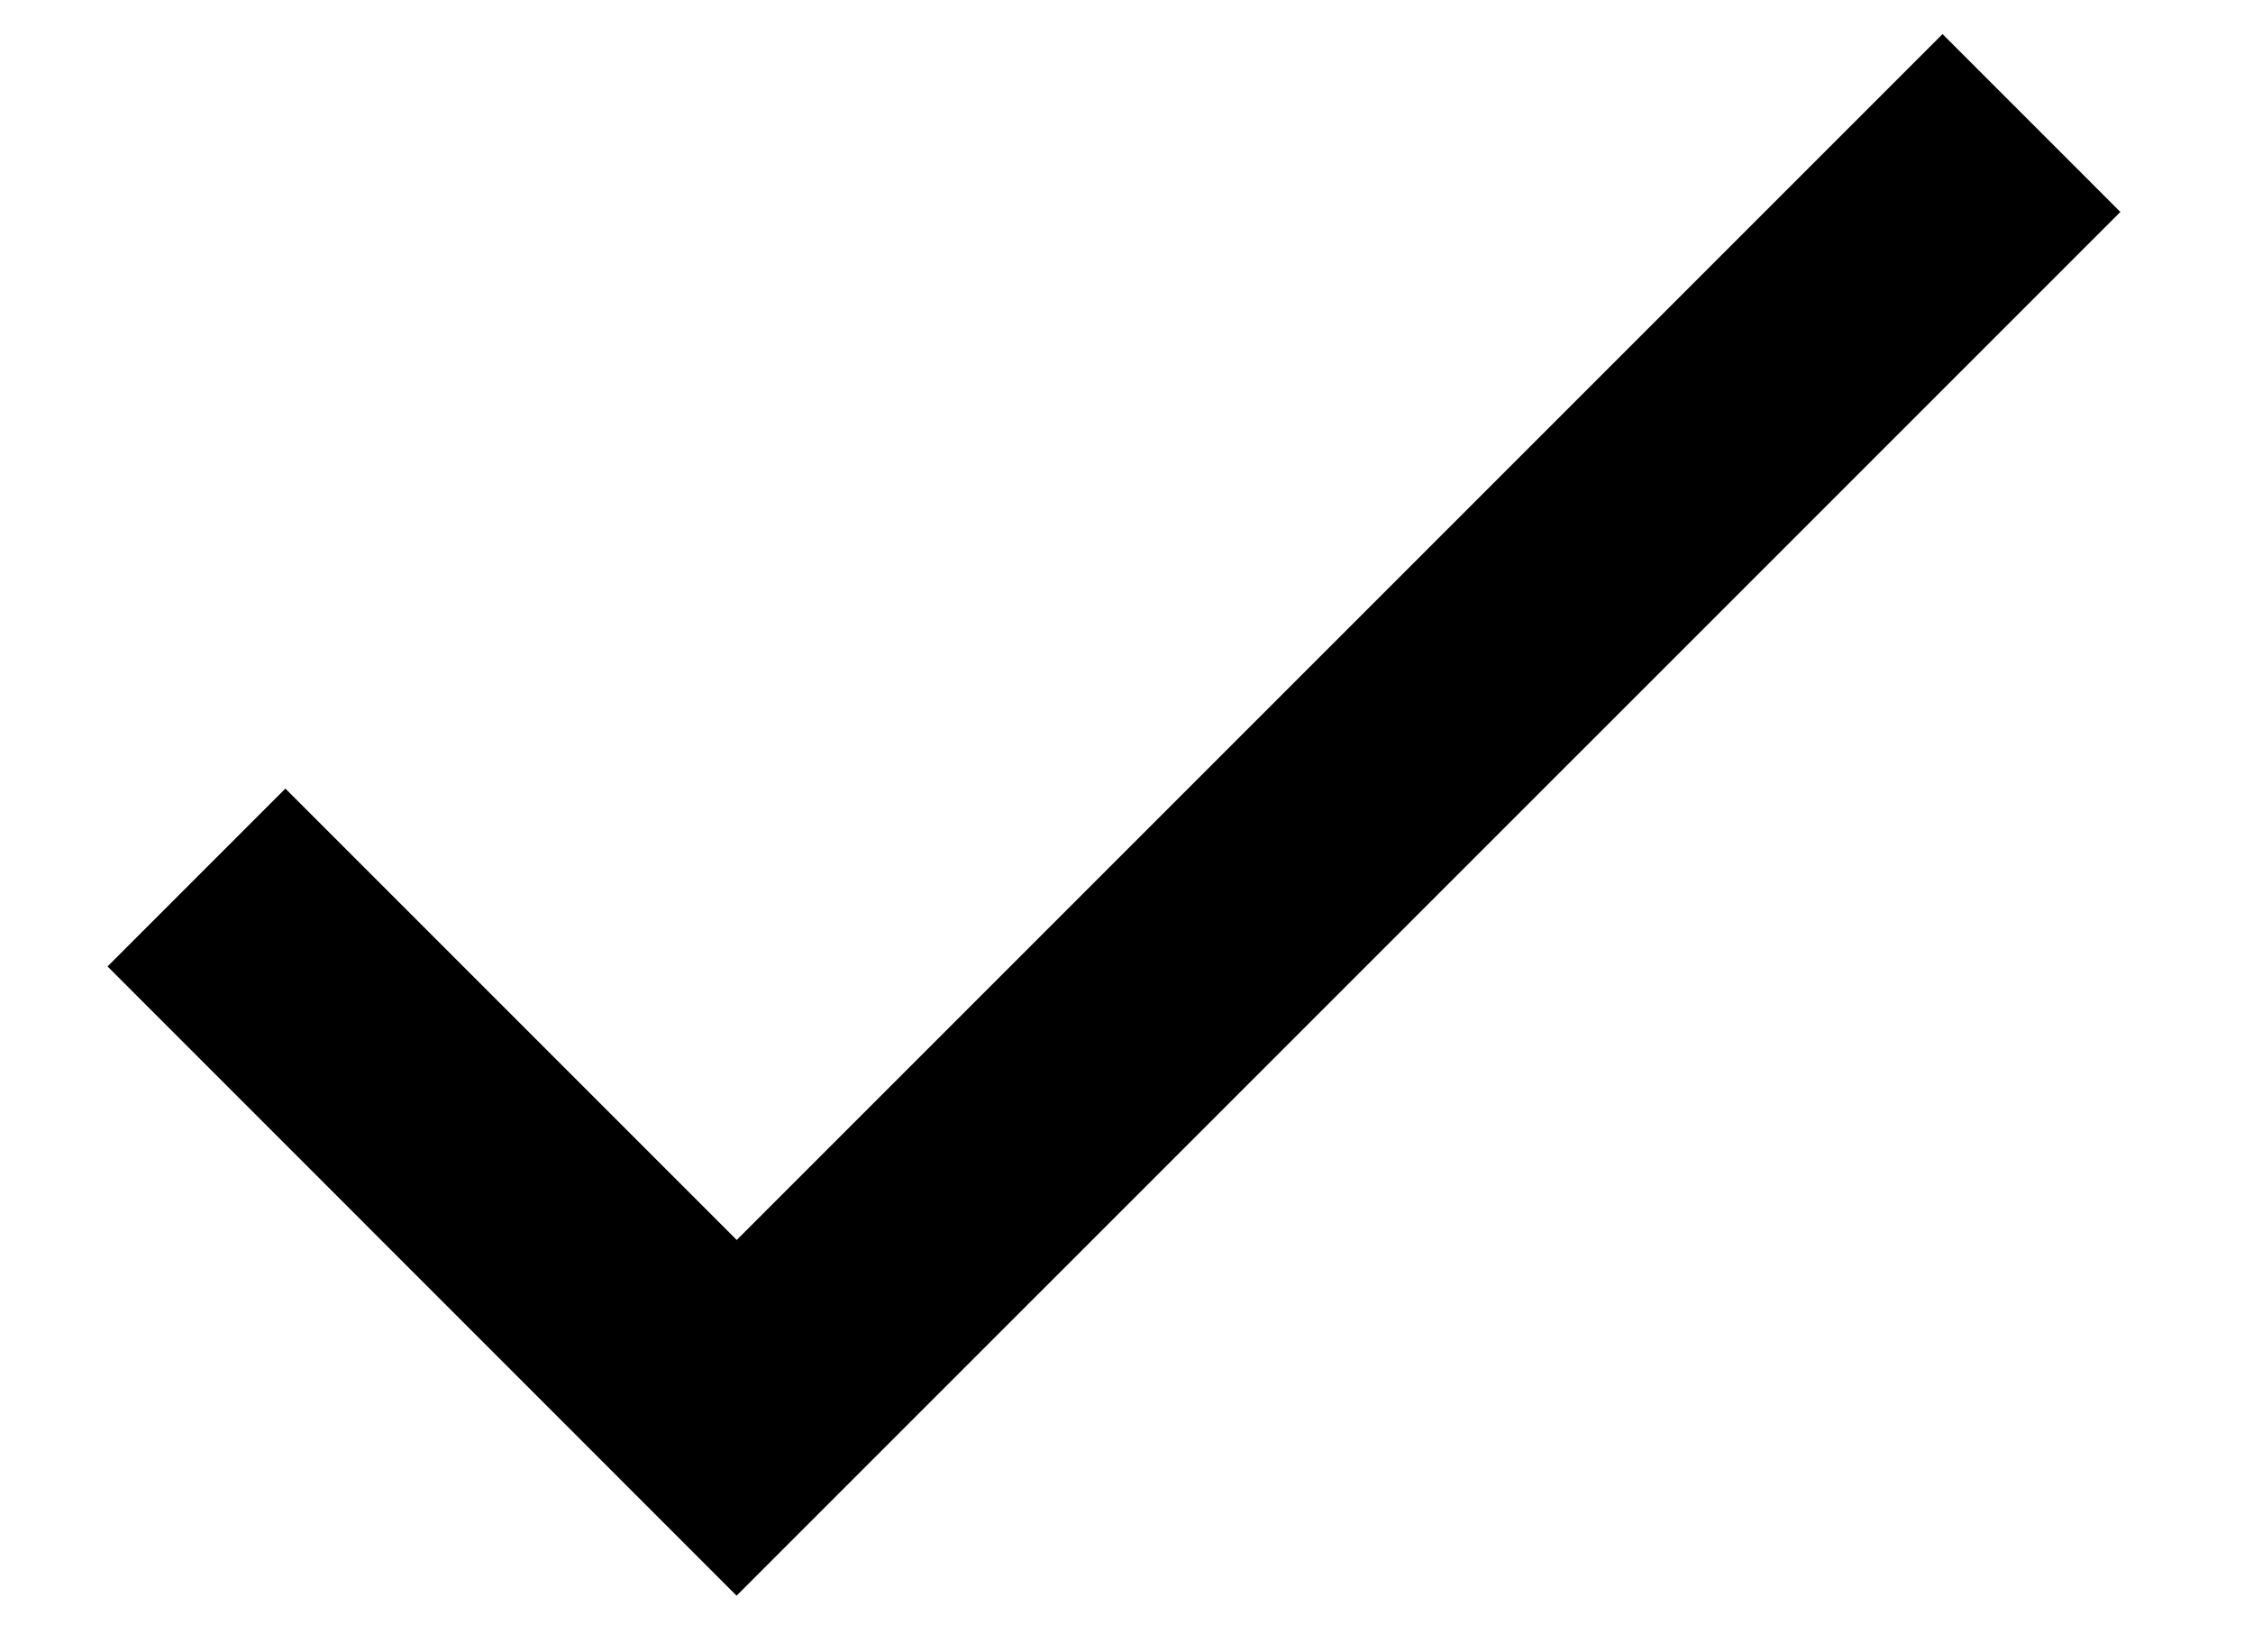 <svg xmlns="http://www.w3.org/2000/svg" width="15" height="11" viewBox="0 0 15 11" fill="none">
  <path d="M0.716 6.434L1.9 5.25L4.905 8.255L12.933 0.227L14.117 1.411L4.904 10.623L0.716 6.434Z" fill="black"/>
</svg>